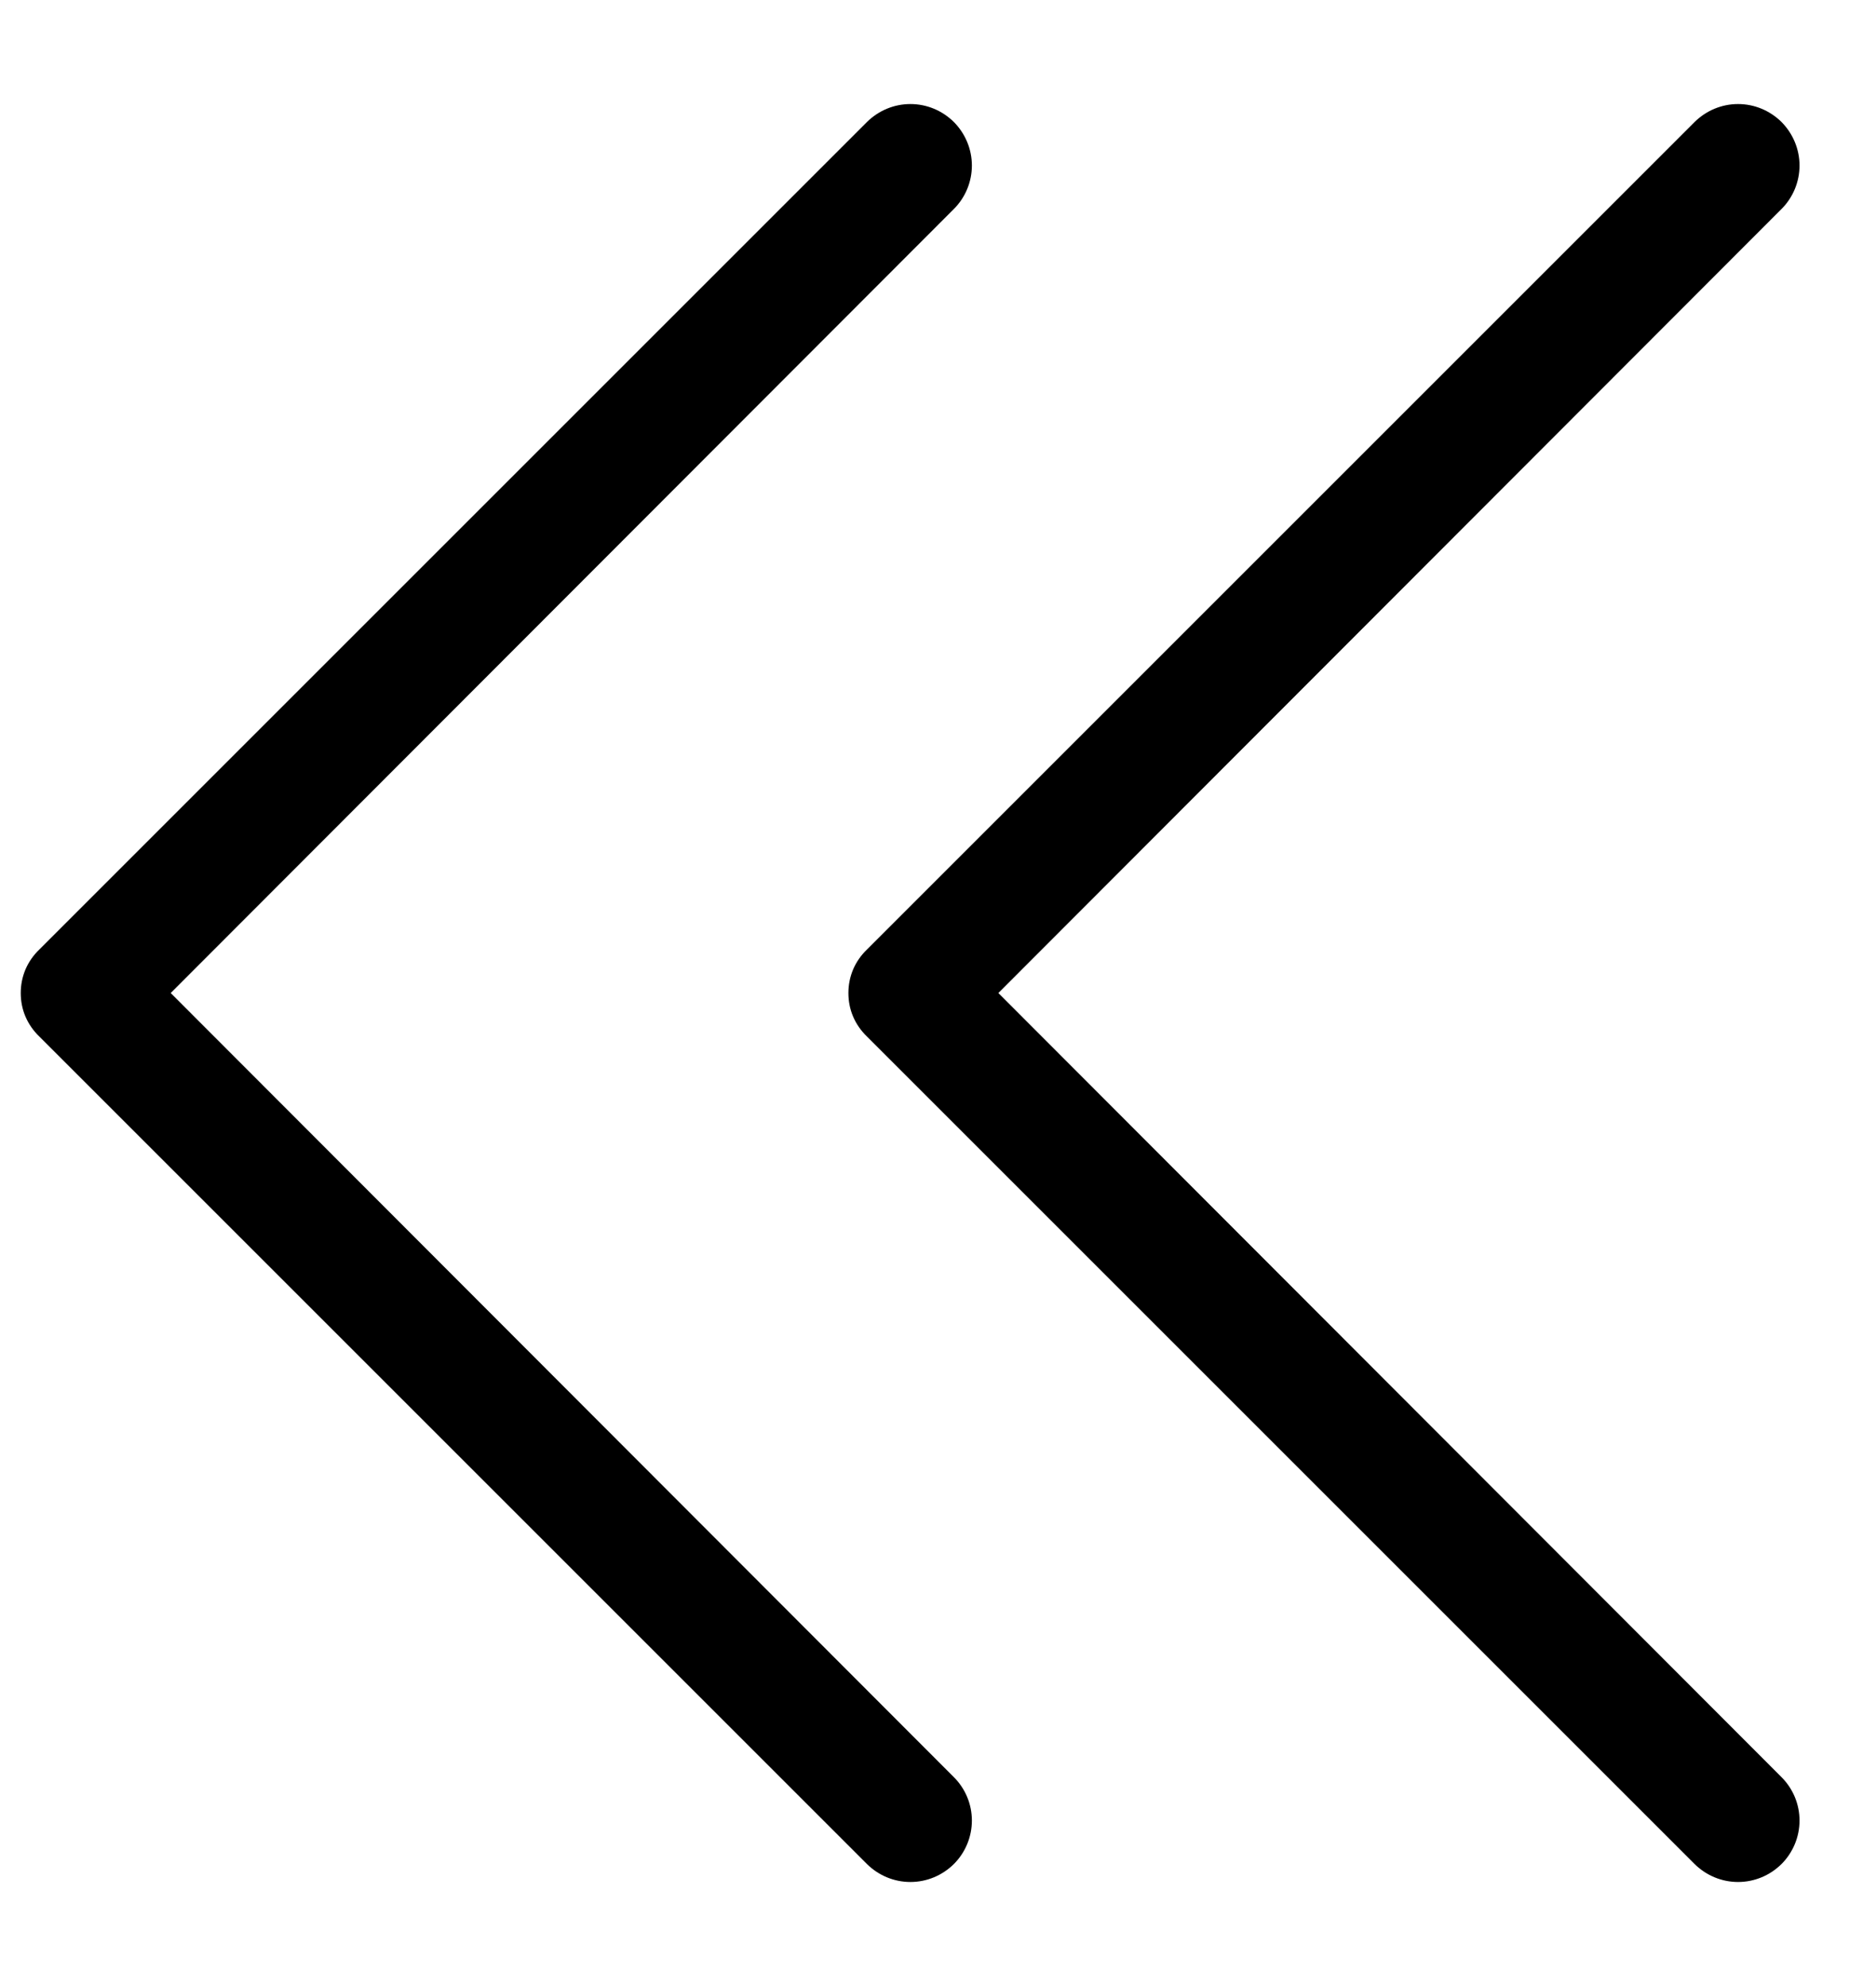 <svg width="17" height="18" viewBox="0 0 17 18" fill="none" xmlns="http://www.w3.org/2000/svg">
<path d="M16.144 16.107C16.248 16.211 16.307 16.352 16.307 16.5C16.307 16.648 16.248 16.79 16.144 16.894C16.039 16.998 15.898 17.057 15.75 17.057C15.602 17.057 15.461 16.998 15.356 16.894L7.856 9.394C7.803 9.343 7.76 9.282 7.731 9.214C7.702 9.147 7.688 9.074 7.688 9C7.688 8.927 7.702 8.854 7.731 8.786C7.76 8.718 7.803 8.657 7.856 8.606L15.356 1.106C15.461 1.002 15.602 0.943 15.75 0.943C15.898 0.943 16.039 1.002 16.144 1.106C16.248 1.211 16.307 1.353 16.307 1.5C16.307 1.648 16.248 1.79 16.144 1.894L9.047 9L16.144 16.107ZM1.547 9L8.644 1.894C8.748 1.79 8.807 1.648 8.807 1.5C8.807 1.353 8.748 1.211 8.644 1.106C8.539 1.002 8.398 0.943 8.25 0.943C8.102 0.943 7.961 1.002 7.856 1.106L0.356 8.606C0.303 8.657 0.26 8.718 0.231 8.786C0.202 8.854 0.188 8.927 0.188 9C0.188 9.074 0.202 9.147 0.231 9.214C0.26 9.282 0.303 9.343 0.356 9.394L7.856 16.894C7.961 16.998 8.102 17.057 8.25 17.057C8.398 17.057 8.539 16.998 8.644 16.894C8.748 16.79 8.807 16.648 8.807 16.5C8.807 16.352 8.748 16.211 8.644 16.107L1.547 9Z" fill="#000000"/>
</svg>
